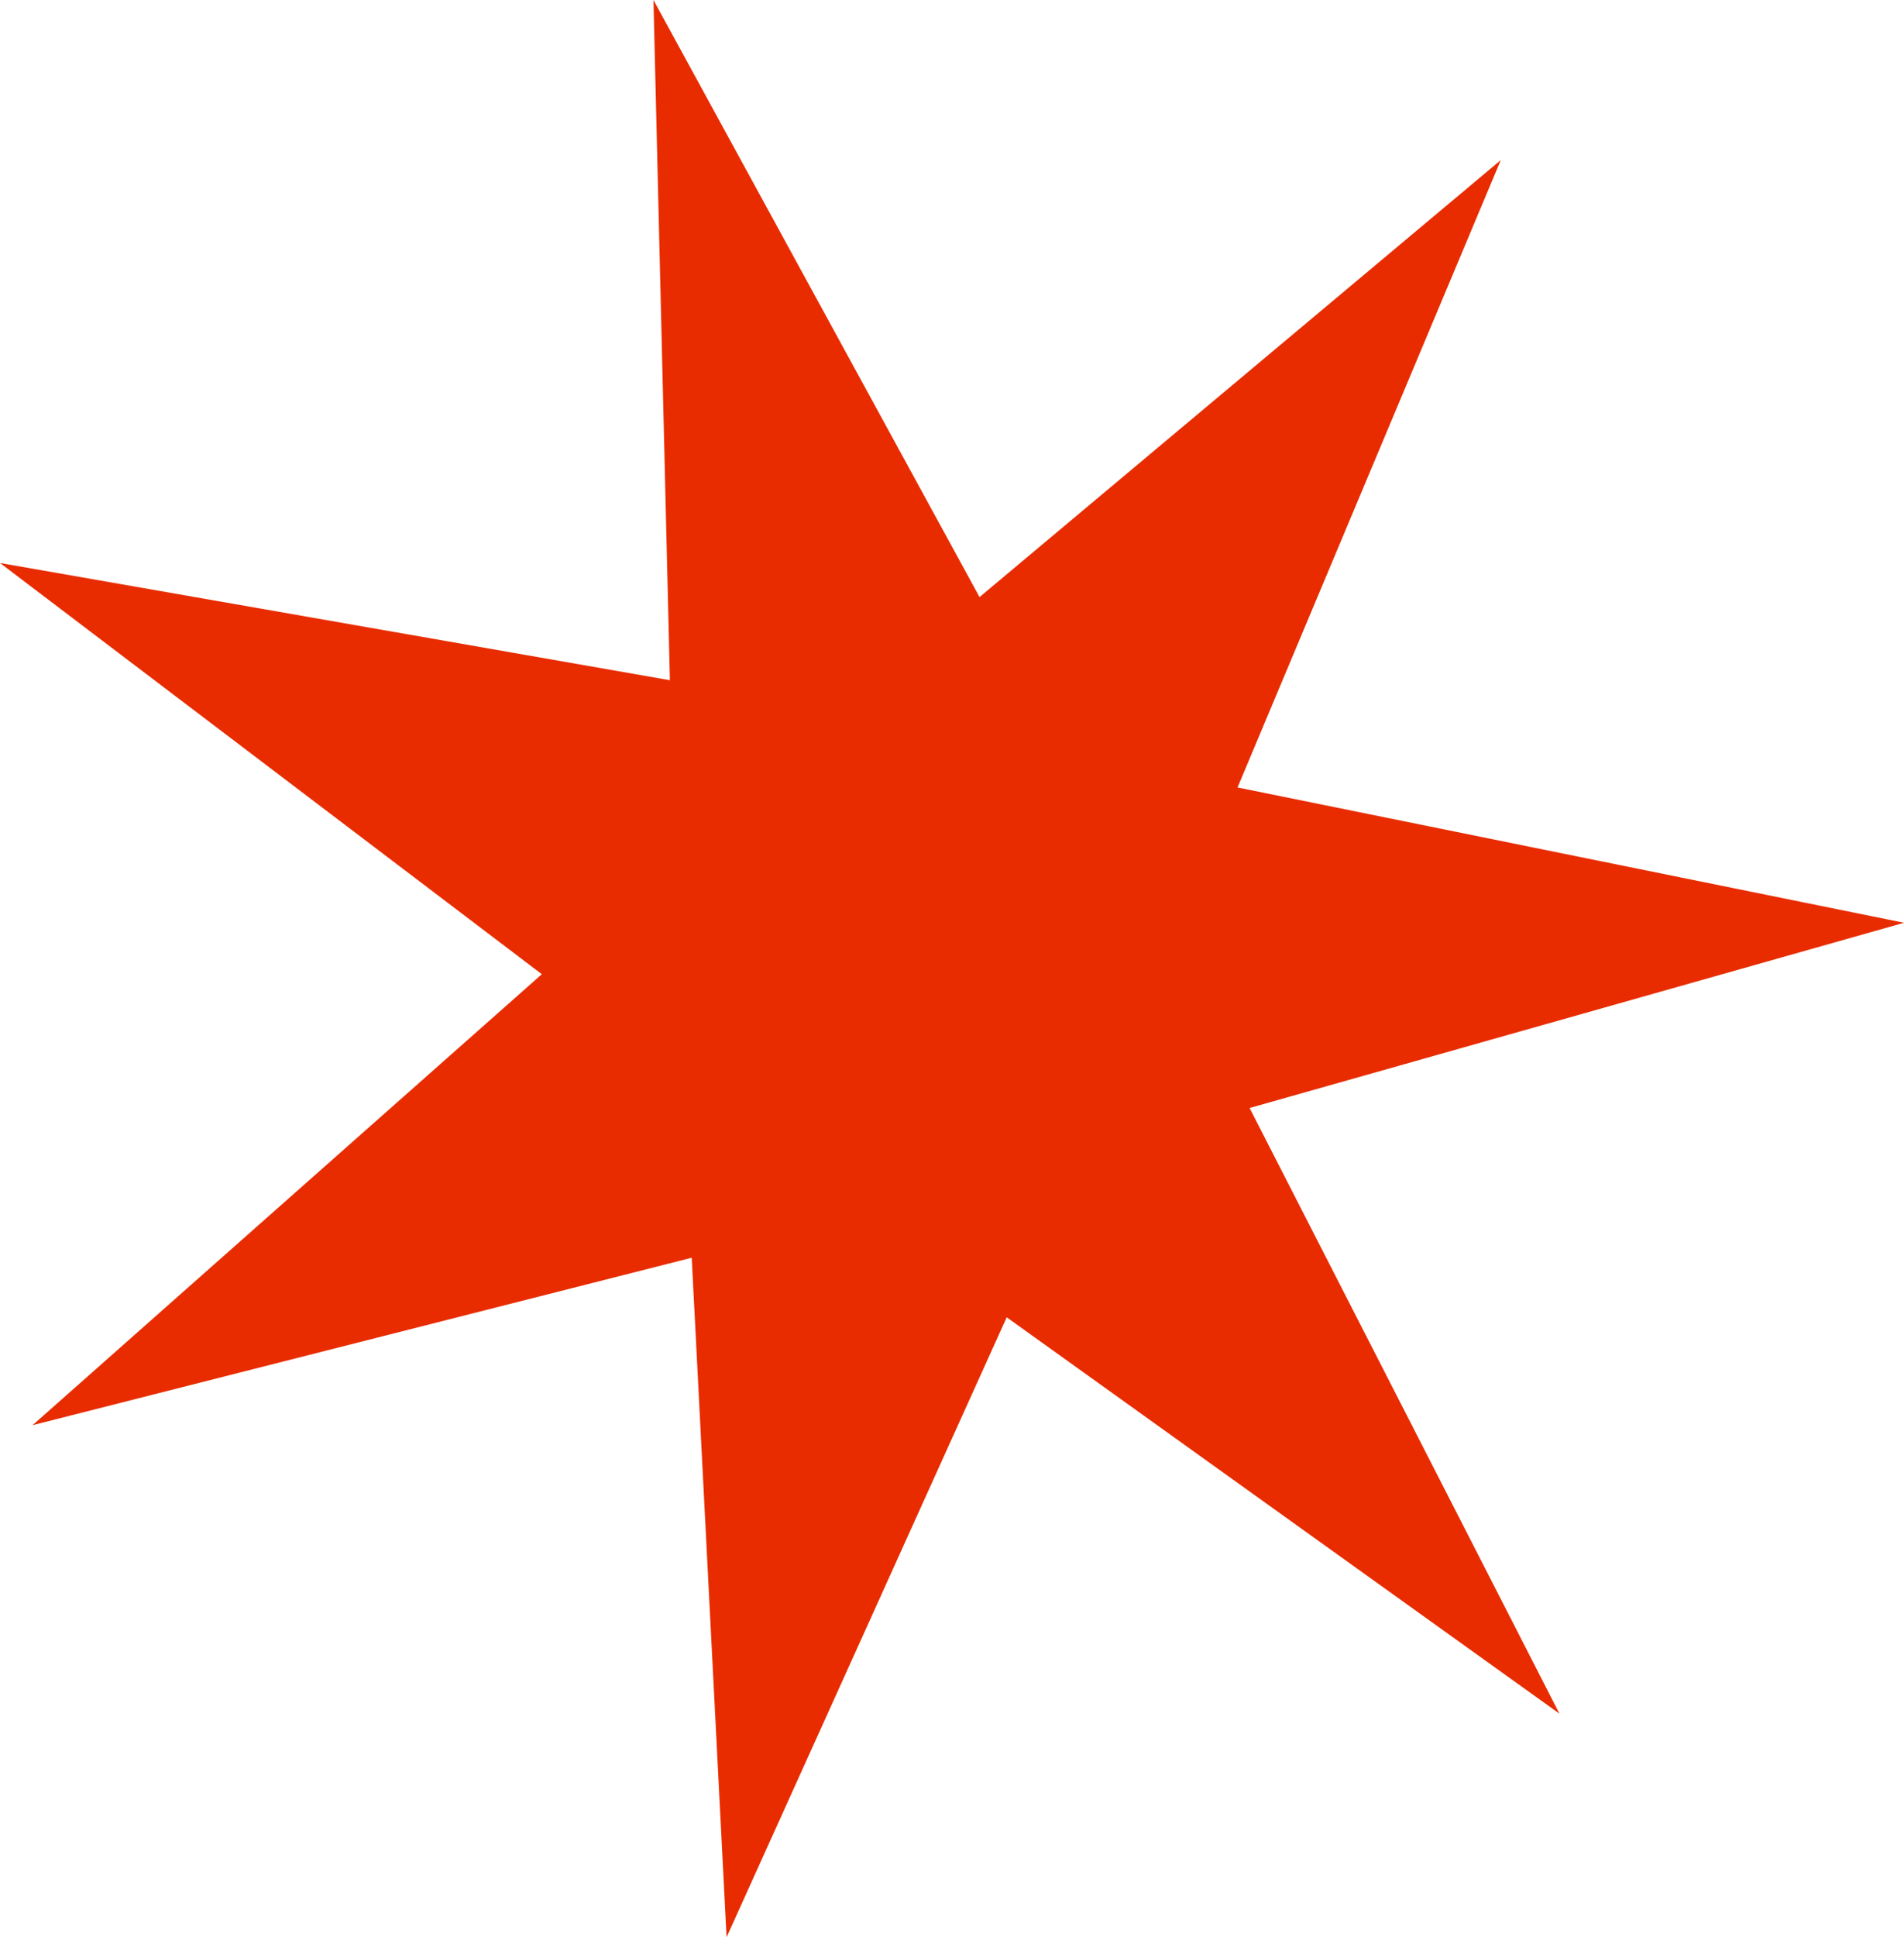 <?xml version="1.0" encoding="UTF-8"?>
<svg id="_レイヤー_2" data-name="レイヤー 2" xmlns="http://www.w3.org/2000/svg" viewBox="0 0 30 30.508">
  <defs>
    <style>
      .cls-1 {
        fill: #e82c00;
      }
    </style>
  </defs>
  <g id="_データ" data-name="データ">
    <polygon class="cls-1" points="10.296 0 15.434 9.403 23.647 2.521 19.499 12.401 30 14.532 19.689 17.449 24.571 26.987 15.862 20.745 11.448 30.508 10.899 19.807 .513 22.444 8.537 15.342 0 8.866 10.555 10.712 10.296 0"/>
  </g>
</svg>